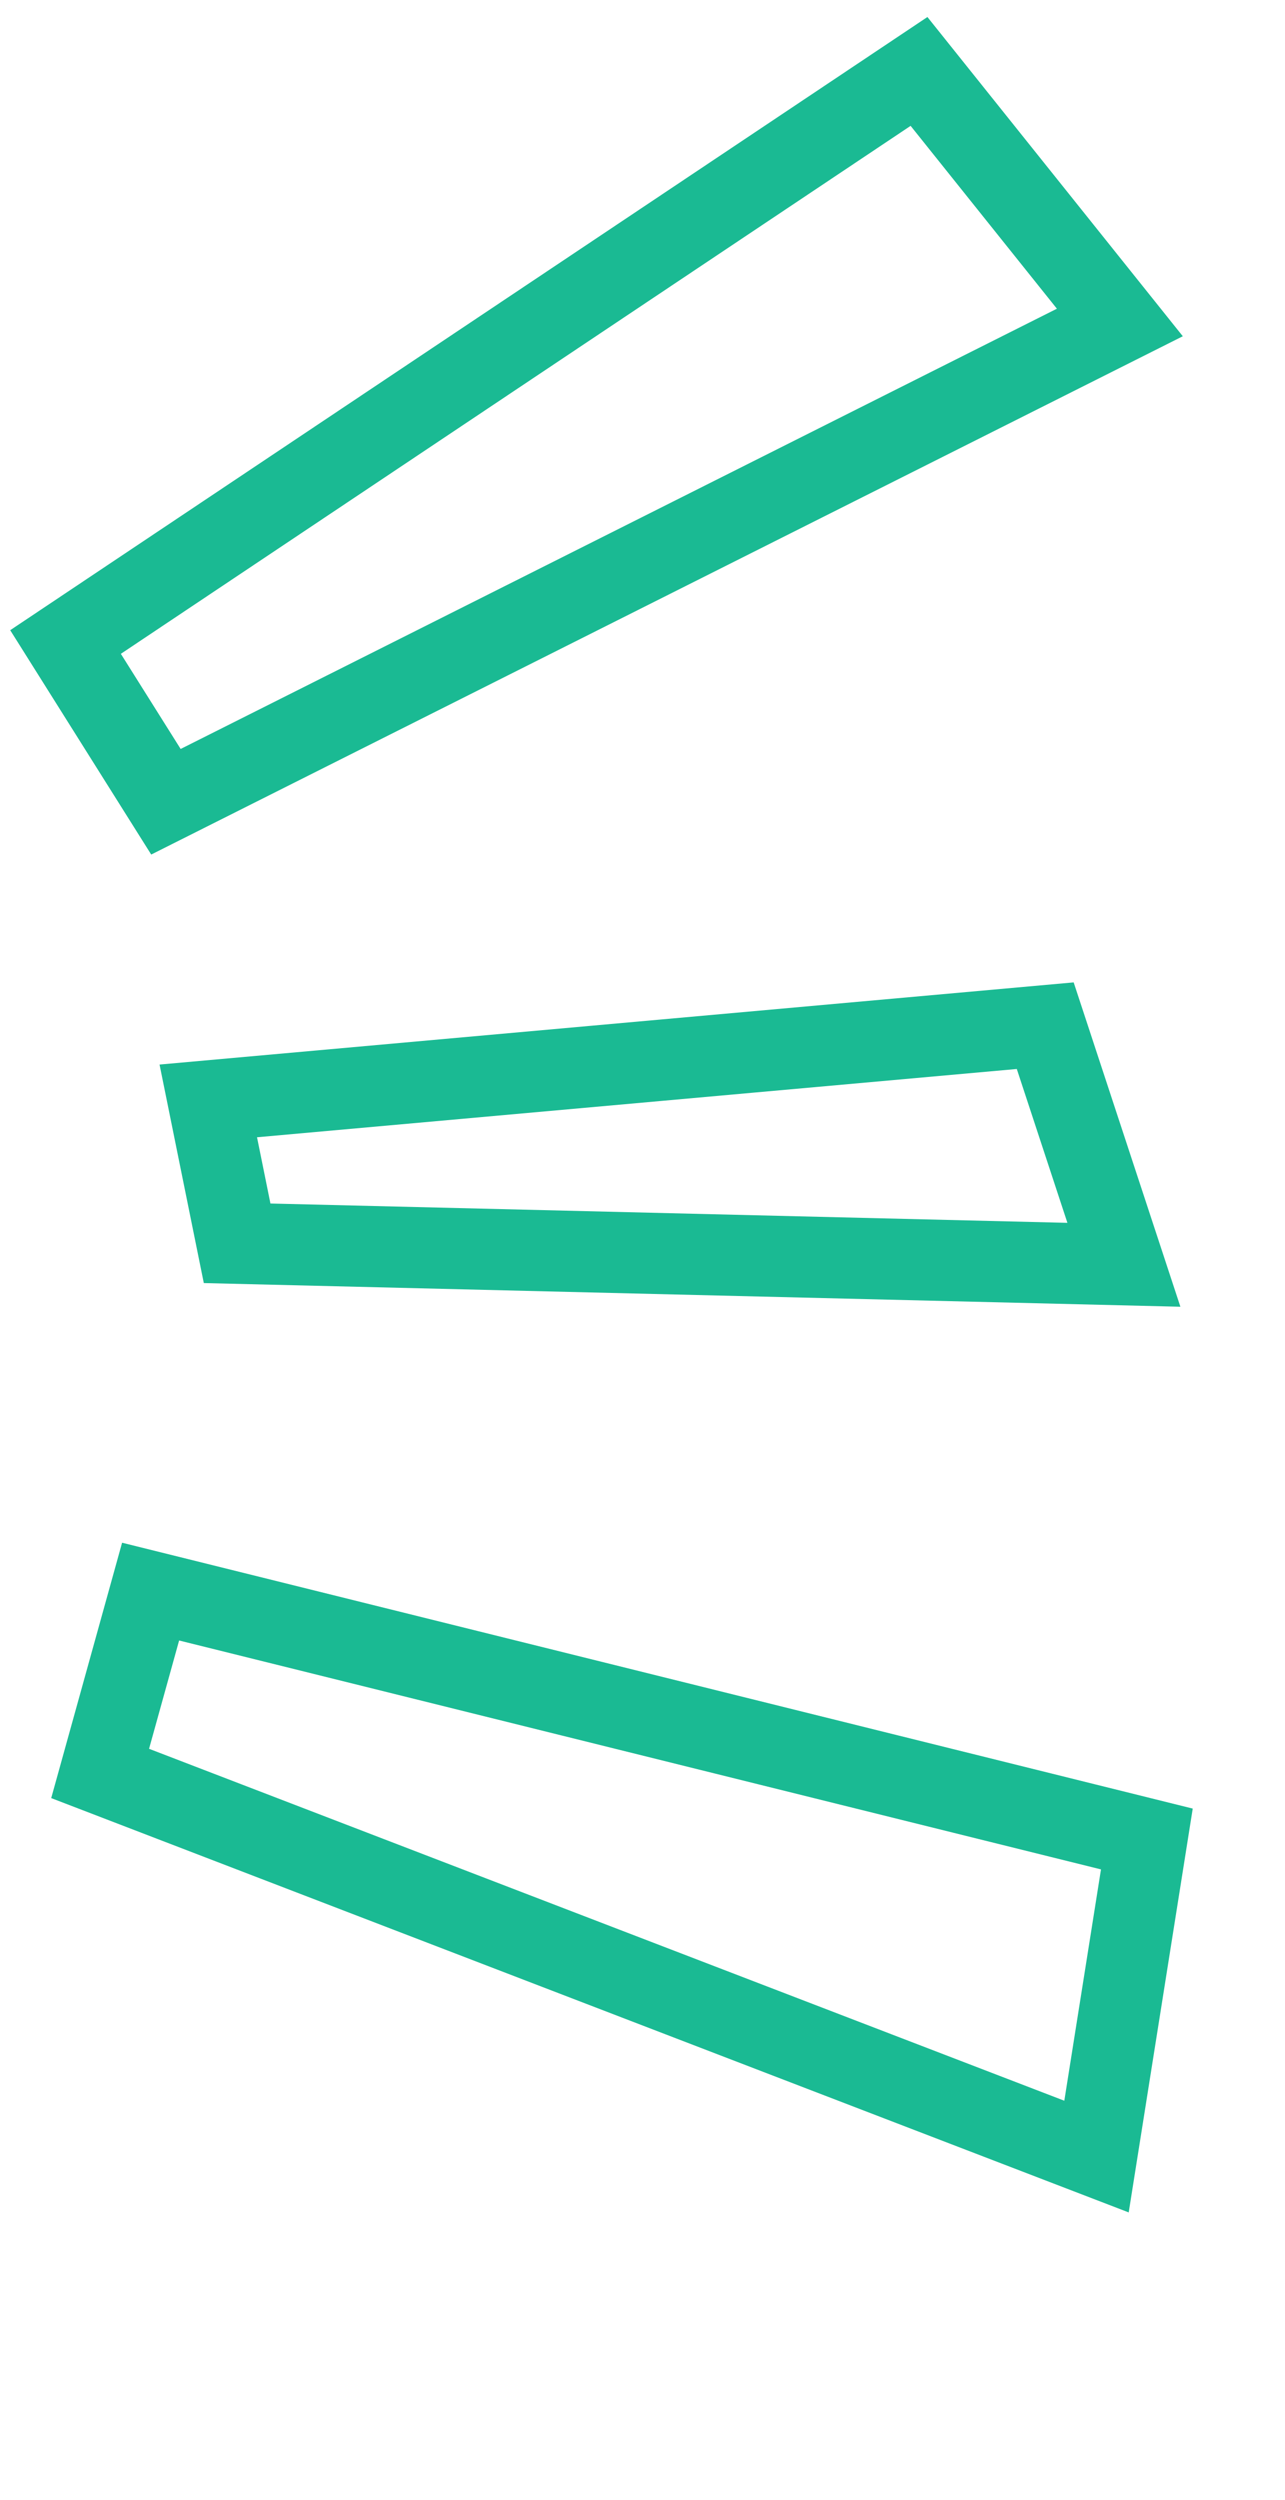 <svg xmlns="http://www.w3.org/2000/svg" width="54" height="105" viewBox="0 0 54 105" fill="none"><path d="M38.62 3L2.754 26.964L6.973 33.673L47.06 13.544L38.62 3Z" stroke="#1ABA93" stroke-width="3.408"></path><path d="M48.195 77.236L6.329 66.846L4.208 74.483L46.079 90.574L48.195 77.236Z" stroke="#1ABA93" stroke-width="3.408"></path><path d="M43.924 43.078L8.753 46.237L9.965 52.217L47.23 53.12L43.924 43.078Z" stroke="#1ABA93" stroke-width="3.408"></path></svg>